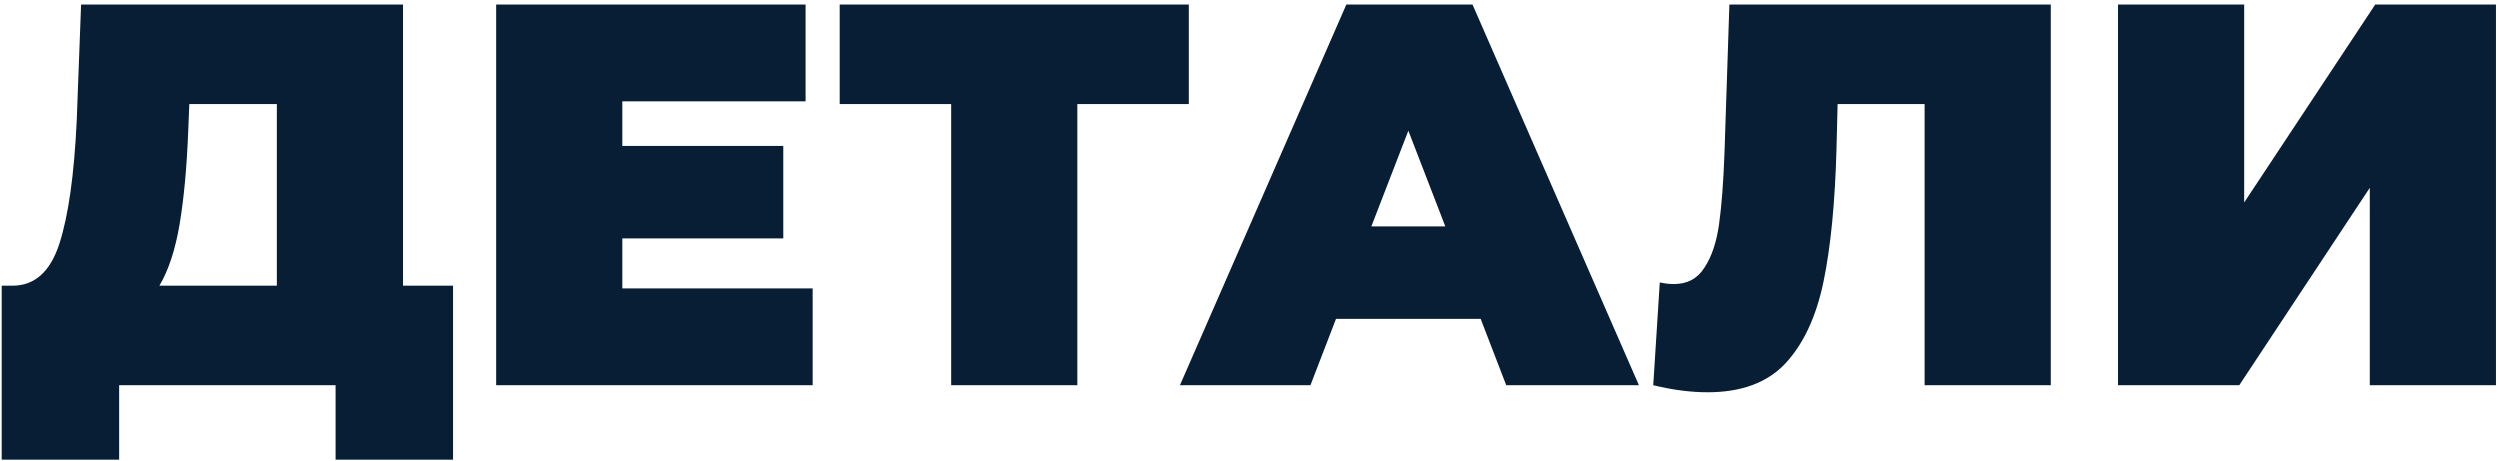 <?xml version="1.0" encoding="UTF-8"?> <svg xmlns="http://www.w3.org/2000/svg" width="331" height="61" viewBox="0 0 331 61" fill="none"> <path d="M59.984 37.824V60.864H44.432V51H15.776V60.864H0.224V37.824H1.664C4.592 37.824 6.656 35.976 7.856 32.28C9.056 28.584 9.824 23.136 10.16 15.936L10.736 0.6H53.36V37.824H59.984ZM24.92 17.376C24.728 22.224 24.344 26.352 23.768 29.76C23.192 33.12 22.304 35.808 21.104 37.824H36.656V13.776H25.064L24.92 17.376ZM107.595 38.184V51H65.691V0.6H106.659V13.416H82.395V19.32H103.707V31.56H82.395V38.184H107.595ZM157.399 13.776H142.639V51H125.935V13.776H111.175V0.6H157.399V13.776ZM196.04 42.216H176.888L173.504 51H156.224L178.256 0.6H194.96L216.992 51H199.424L196.04 42.216ZM191.36 29.976L186.464 17.304L181.568 29.976H191.36ZM271.523 0.6V51H254.819V13.776H243.299L243.155 19.608C242.963 26.808 242.387 32.712 241.427 37.32C240.467 41.928 238.787 45.528 236.387 48.12C233.987 50.664 230.555 51.936 226.091 51.936C223.835 51.936 221.435 51.624 218.891 51L219.755 37.392C220.379 37.536 221.003 37.608 221.627 37.608C223.403 37.608 224.747 36.888 225.659 35.448C226.619 34.008 227.267 32.088 227.603 29.688C227.939 27.288 228.179 24.144 228.323 20.256L228.971 0.6H271.523ZM280.425 0.6H297.129V26.808L314.481 0.6H330.465V51H313.761V24.864L296.481 51H280.425V0.6Z" fill="#081E35"></path> </svg> 